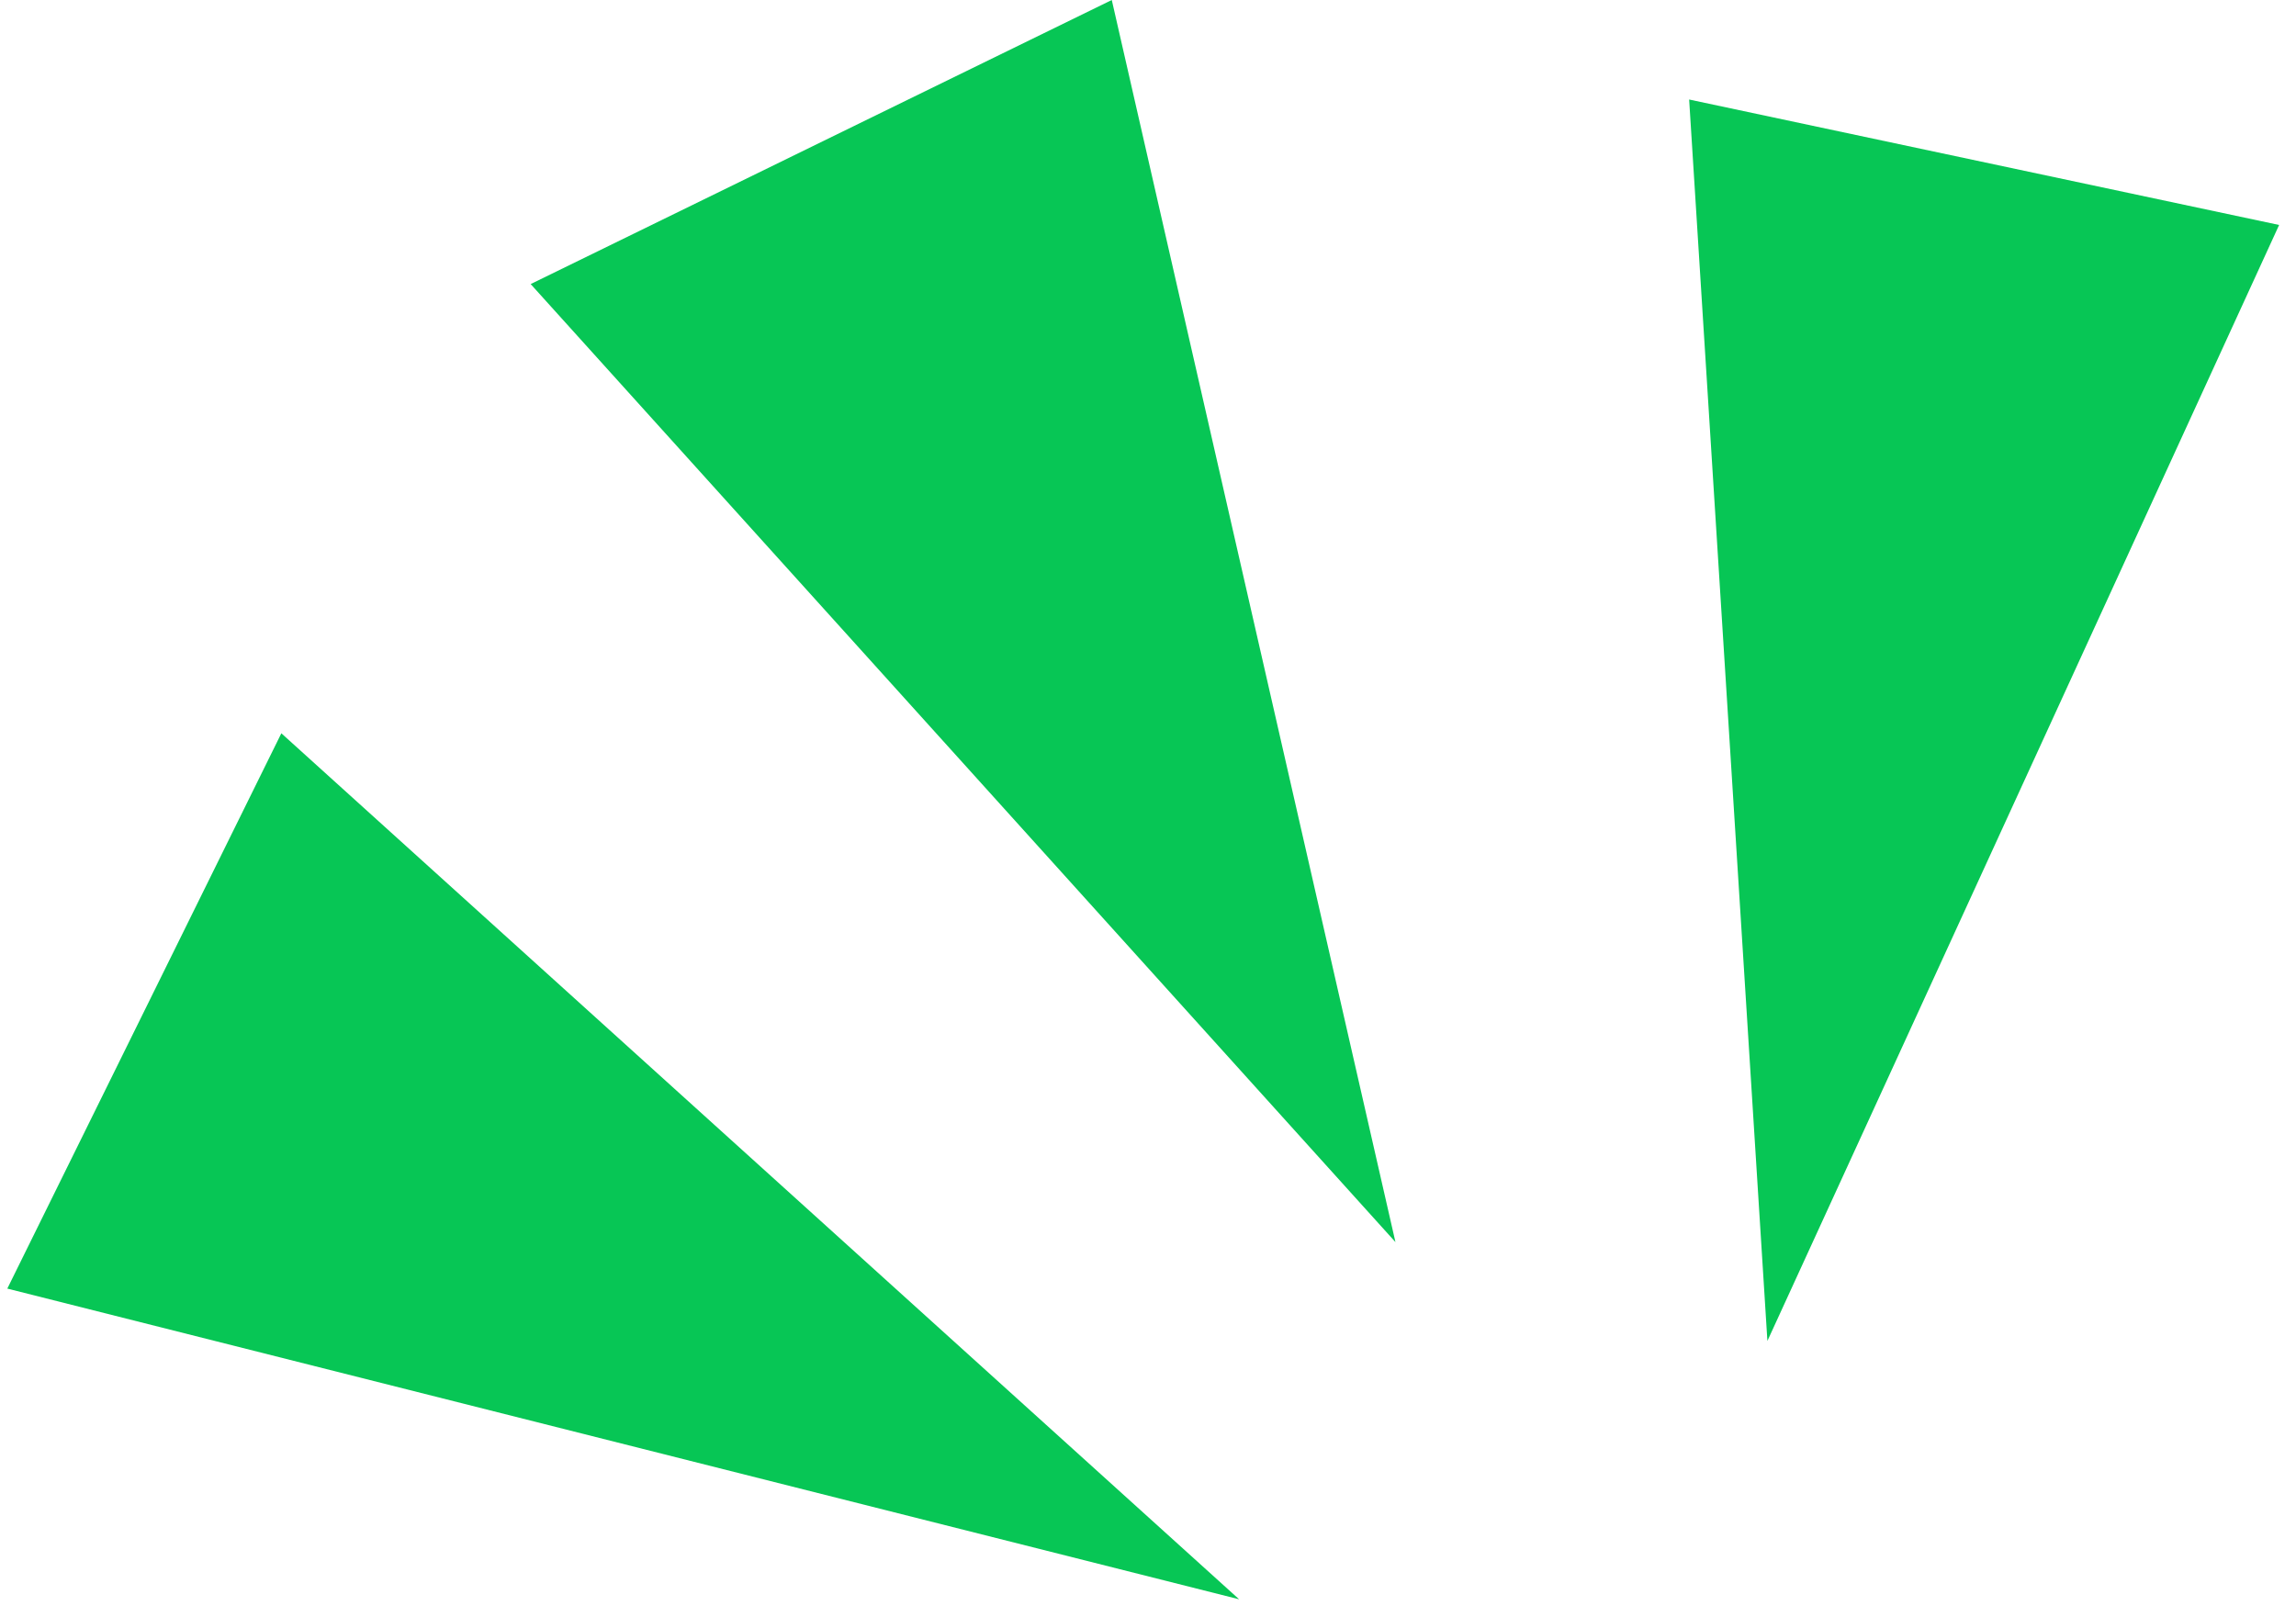 <svg xmlns="http://www.w3.org/2000/svg" width="71" height="50" fill="none"><g fill="#07C655" clip-path="url(#a)"><path d="M54.654 41.474 70.478 6.958l-18.244-3.88 2.42 38.396ZM43.152 38.417 34.38 0 16.41 8.786l26.742 29.631ZM38.318 49.465 8.7 22.68.226 39.855l38.092 9.61Z"/></g><defs><clipPath id="a"><path fill="#fff" d="M.226 0h70.252v49.465H.226z"/></clipPath></defs></svg>